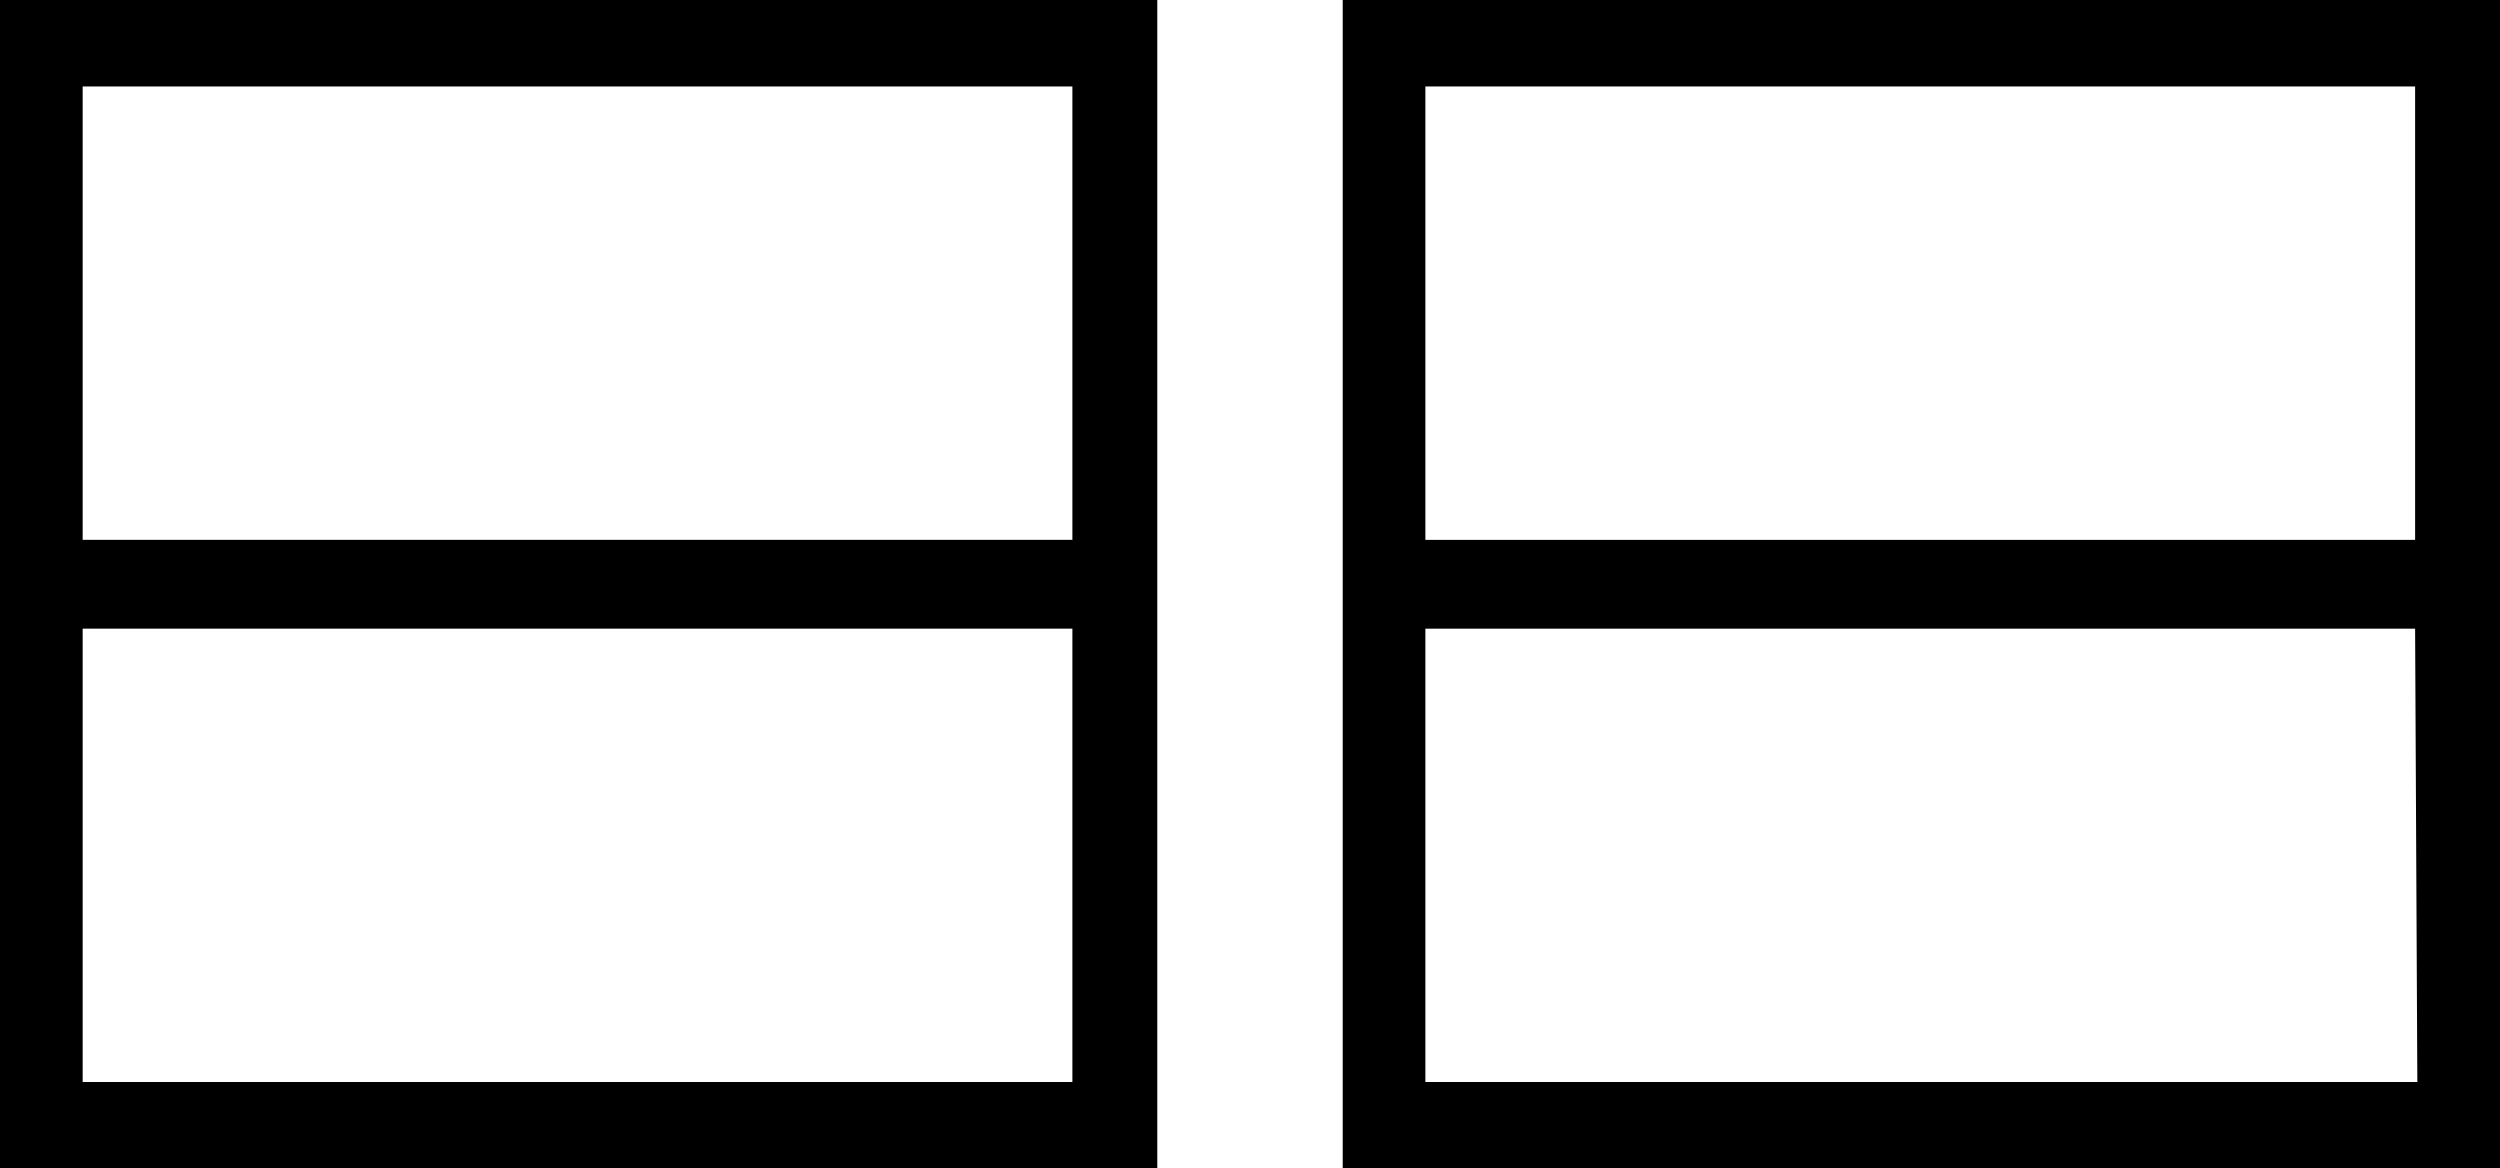 <svg width="184" height="86" viewBox="0 0 184 86" fill="none" xmlns="http://www.w3.org/2000/svg">
<path d="M0 39.732V86H85.176V0H0V39.732ZM79.092 79.636H6.084V46.268H78.928V79.636H79.092ZM6.084 6.364H78.928V39.732H6.084V6.364Z" fill="black"/>
<path d="M98.824 0V86H184V0H98.824ZM177.916 79.636H104.908V46.268H177.752L177.916 79.636ZM104.908 39.732V6.364H177.752V39.732H104.908Z" fill="black"/>
</svg>
